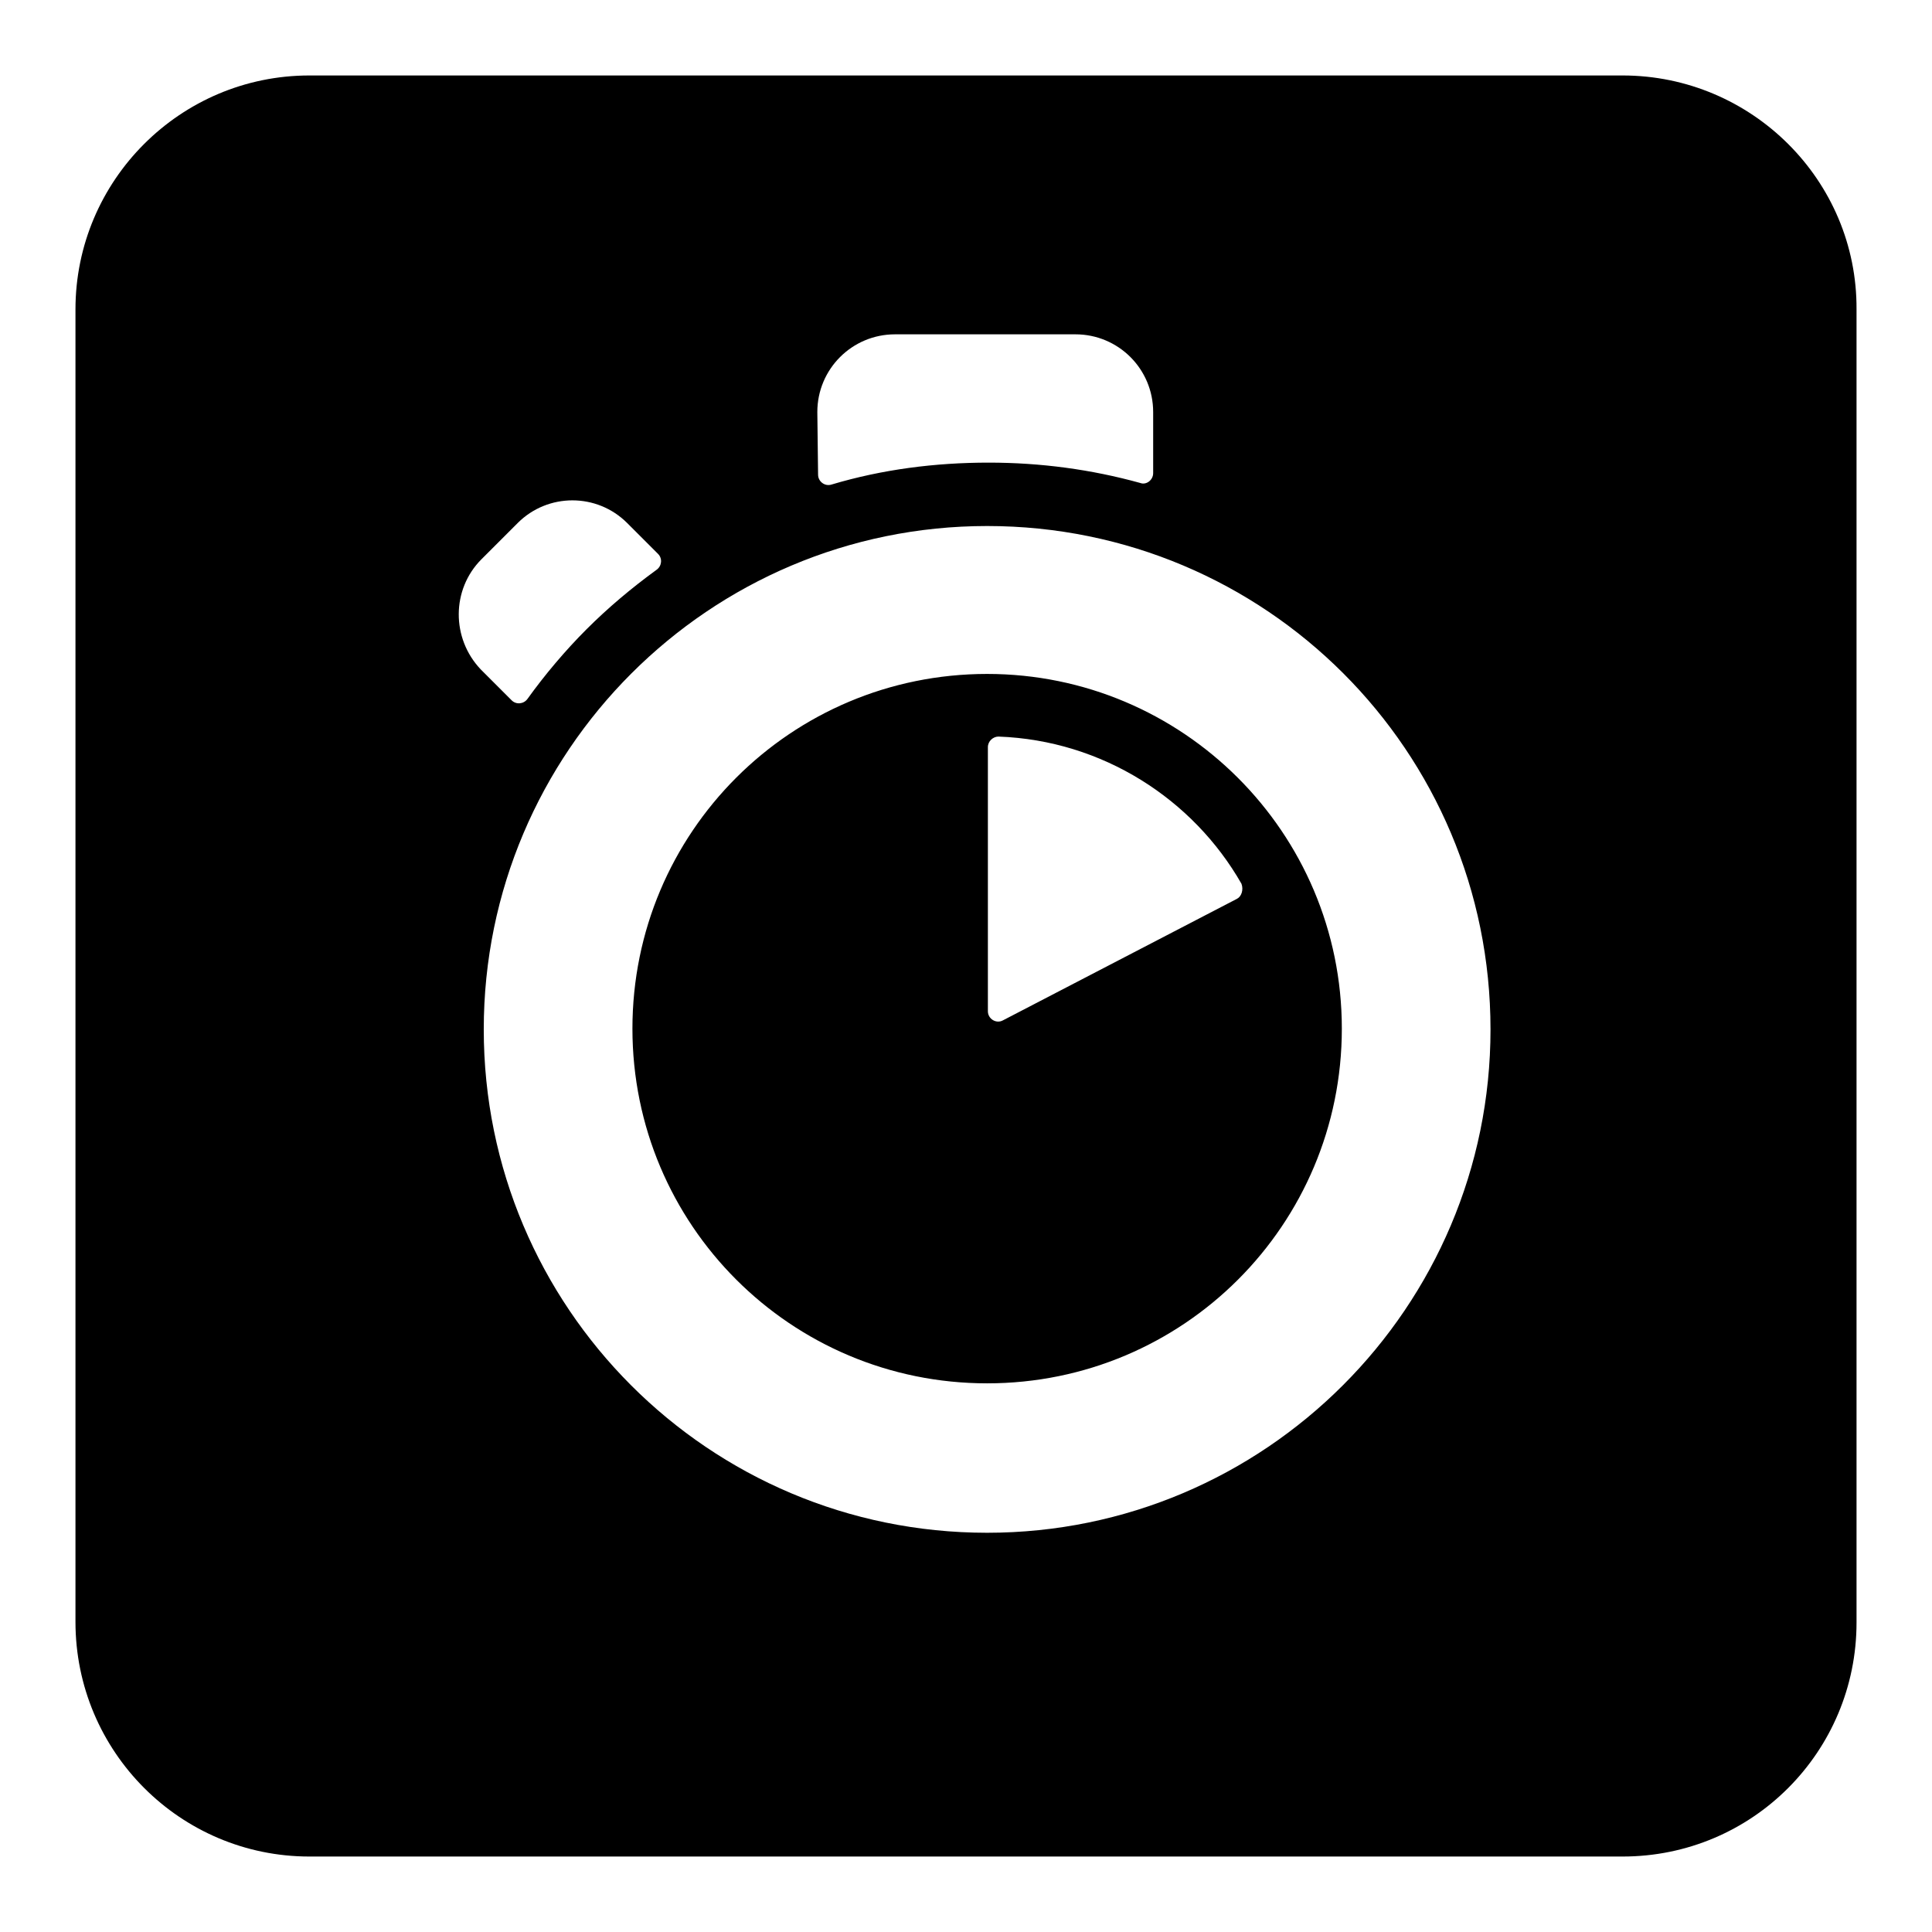 <?xml version="1.0" encoding="utf-8"?>
<!-- Svg Vector Icons : http://www.onlinewebfonts.com/icon -->
<!DOCTYPE svg PUBLIC "-//W3C//DTD SVG 1.1//EN" "http://www.w3.org/Graphics/SVG/1.1/DTD/svg11.dtd">
<svg version="1.1" xmlns="http://www.w3.org/2000/svg" xmlns:xlink="http://www.w3.org/1999/xlink" x="0px" y="0px" viewBox="0 0 256 256" enable-background="new 0 0 256 256" xml:space="preserve">
<g> <path fill="#000000" d="M130.8,89.3c-26,0-47,21-47,47c0,26,21,47,47,47c26,0,47-21,47-47C177.8,110.3,156.7,89.3,130.8,89.3z  M163.9,119.1l-31,16.1c-0.9,0.5-2-0.2-2-1.2V99c0-0.8,0.7-1.4,1.4-1.4c13.8,0.5,25.8,8.3,32.2,19.5 C164.8,117.9,164.5,118.8,163.9,119.1L163.9,119.1z M215,10H41c-17.1,0-31,13.9-31,31v173.9c0,17.2,13.9,31.1,31,31.1H215 c17.2,0,31-13.9,31-31V41C246.1,23.9,232.1,10,215,10z M108.3,54.6c0-5.7,4.6-10.3,10.3-10.3h23.9c5.7,0,10.3,4.6,10.3,10.3v8.1 c0,0.9-0.9,1.6-1.7,1.3c-6.5-1.8-13.2-2.7-20.1-2.7c-7.1,0-14.1,0.9-20.8,2.9c-0.9,0.3-1.8-0.4-1.8-1.3L108.3,54.6L108.3,54.6z  M63.8,74.1l4.8-4.8c4-4,10.5-4,14.5,0l4.1,4.1c0.6,0.6,0.5,1.6-0.2,2.1c-3.3,2.4-6.4,5-9.3,7.9c-2.8,2.8-5.5,6-7.8,9.2 c-0.5,0.7-1.5,0.8-2.1,0.2l-4.1-4.1C59.8,84.6,59.8,78.1,63.8,74.1z M130.8,203.1c-36.9,0-66.7-29.9-66.7-66.7 c0-36.8,29.9-66.7,66.7-66.7c36.9,0,66.7,29.8,66.7,66.7C197.5,173.2,167.6,203.1,130.8,203.1z"/></g>
</svg>